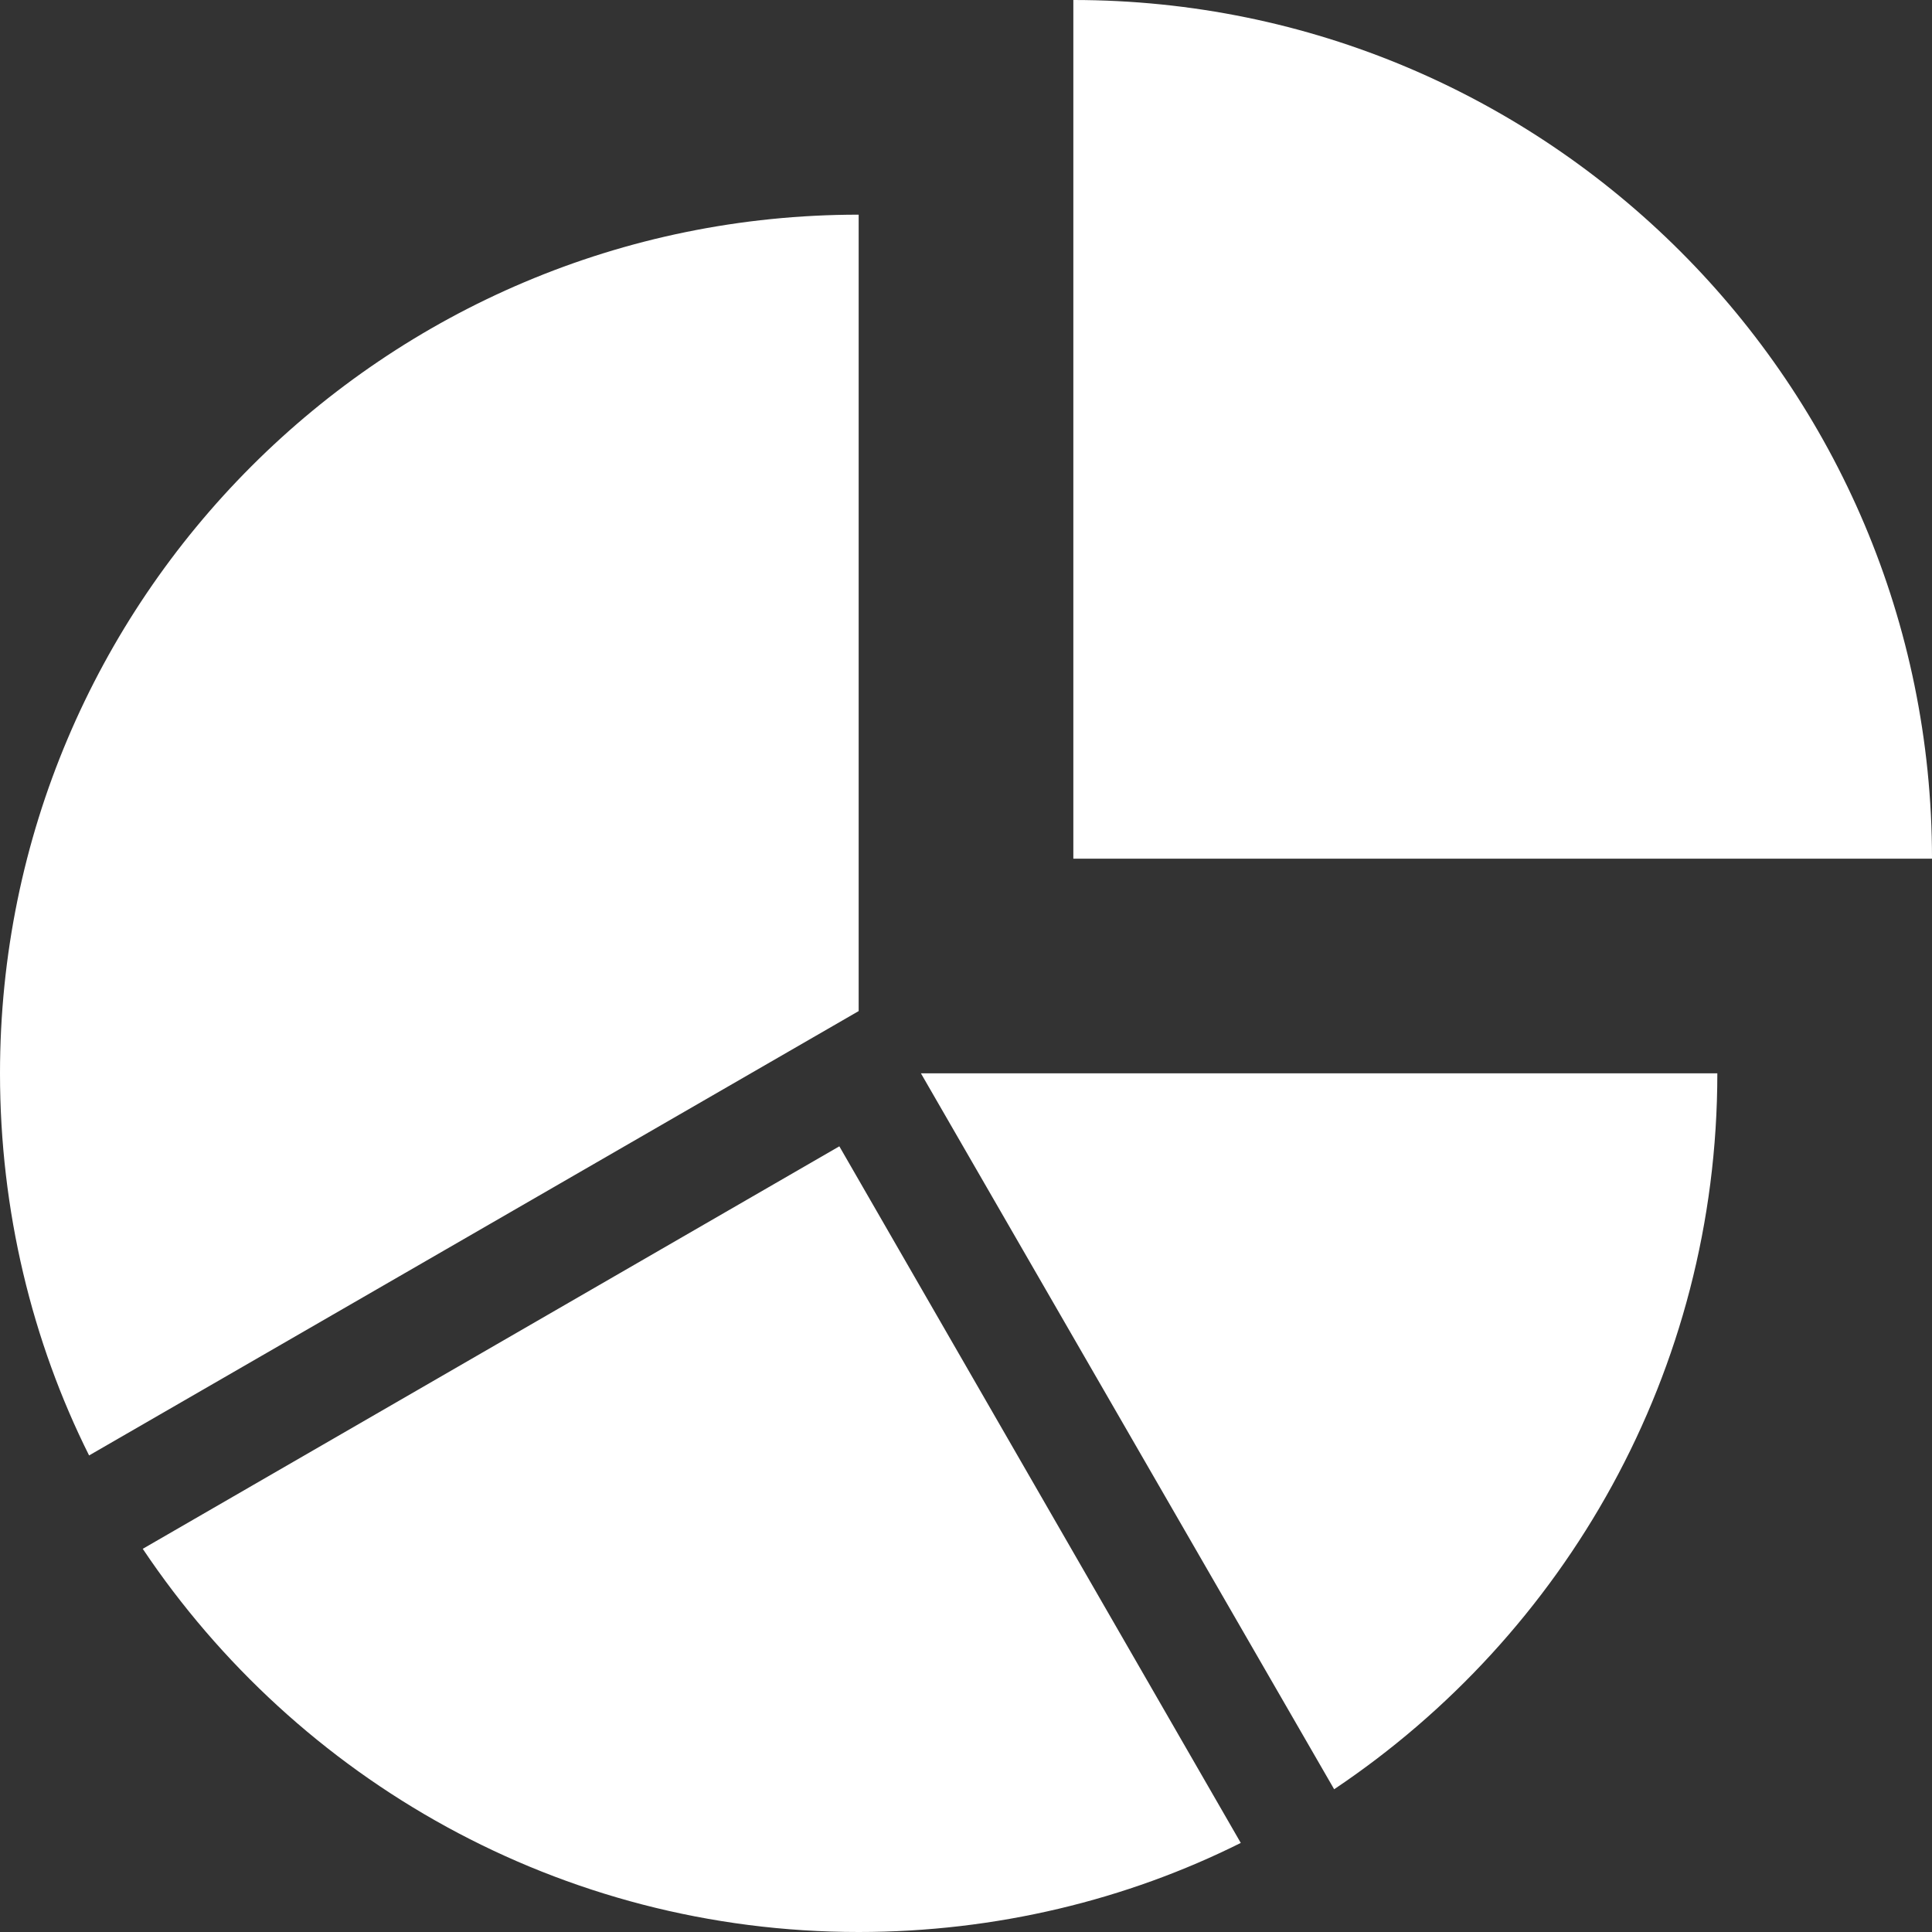 <?xml version="1.0" encoding="utf-8"?>
<!-- Generator: Adobe Illustrator 16.0.4, SVG Export Plug-In . SVG Version: 6.00 Build 0)  -->
<!DOCTYPE svg PUBLIC "-//W3C//DTD SVG 1.1//EN" "http://www.w3.org/Graphics/SVG/1.1/DTD/svg11.dtd">
<svg version="1.1" id="Layer_1" xmlns="http://www.w3.org/2000/svg" xmlns:xlink="http://www.w3.org/1999/xlink" x="0px" y="0px"
	 width="18px" height="18px" viewBox="0 0 18 18" enable-background="new 0 0 18 18" xml:space="preserve">
<rect x="0" y="0" width="18" height="18" fill="#333333" stroke="none"/>
<g>
	<defs>
		<rect id="SVGID_1_" width="18" height="18"/>
	</defs>
	<clipPath id="SVGID_2_">
		<use xlink:href="#SVGID_1_"  overflow="visible"/>
	</clipPath>
	<path clip-path="url(#SVGID_2_)" fill="#FFFFFF" d="M18,8h-8V0C14.418,0,18,3.582,18,8 M16,10c0,2.78-1.42,5.23-3.57,6.67L8.58,10
		H16 M8,18c-2.78,0-5.23-1.42-6.67-3.57l6.49-3.75l3.74,6.49C10.5,17.7,9.28,18,8,18 M0,10c0-4.418,3.582-8,8-8v7.42l-7.17,4.14
		C0.3,12.5,0,11.28,0,10"/>
</g>
</svg>
